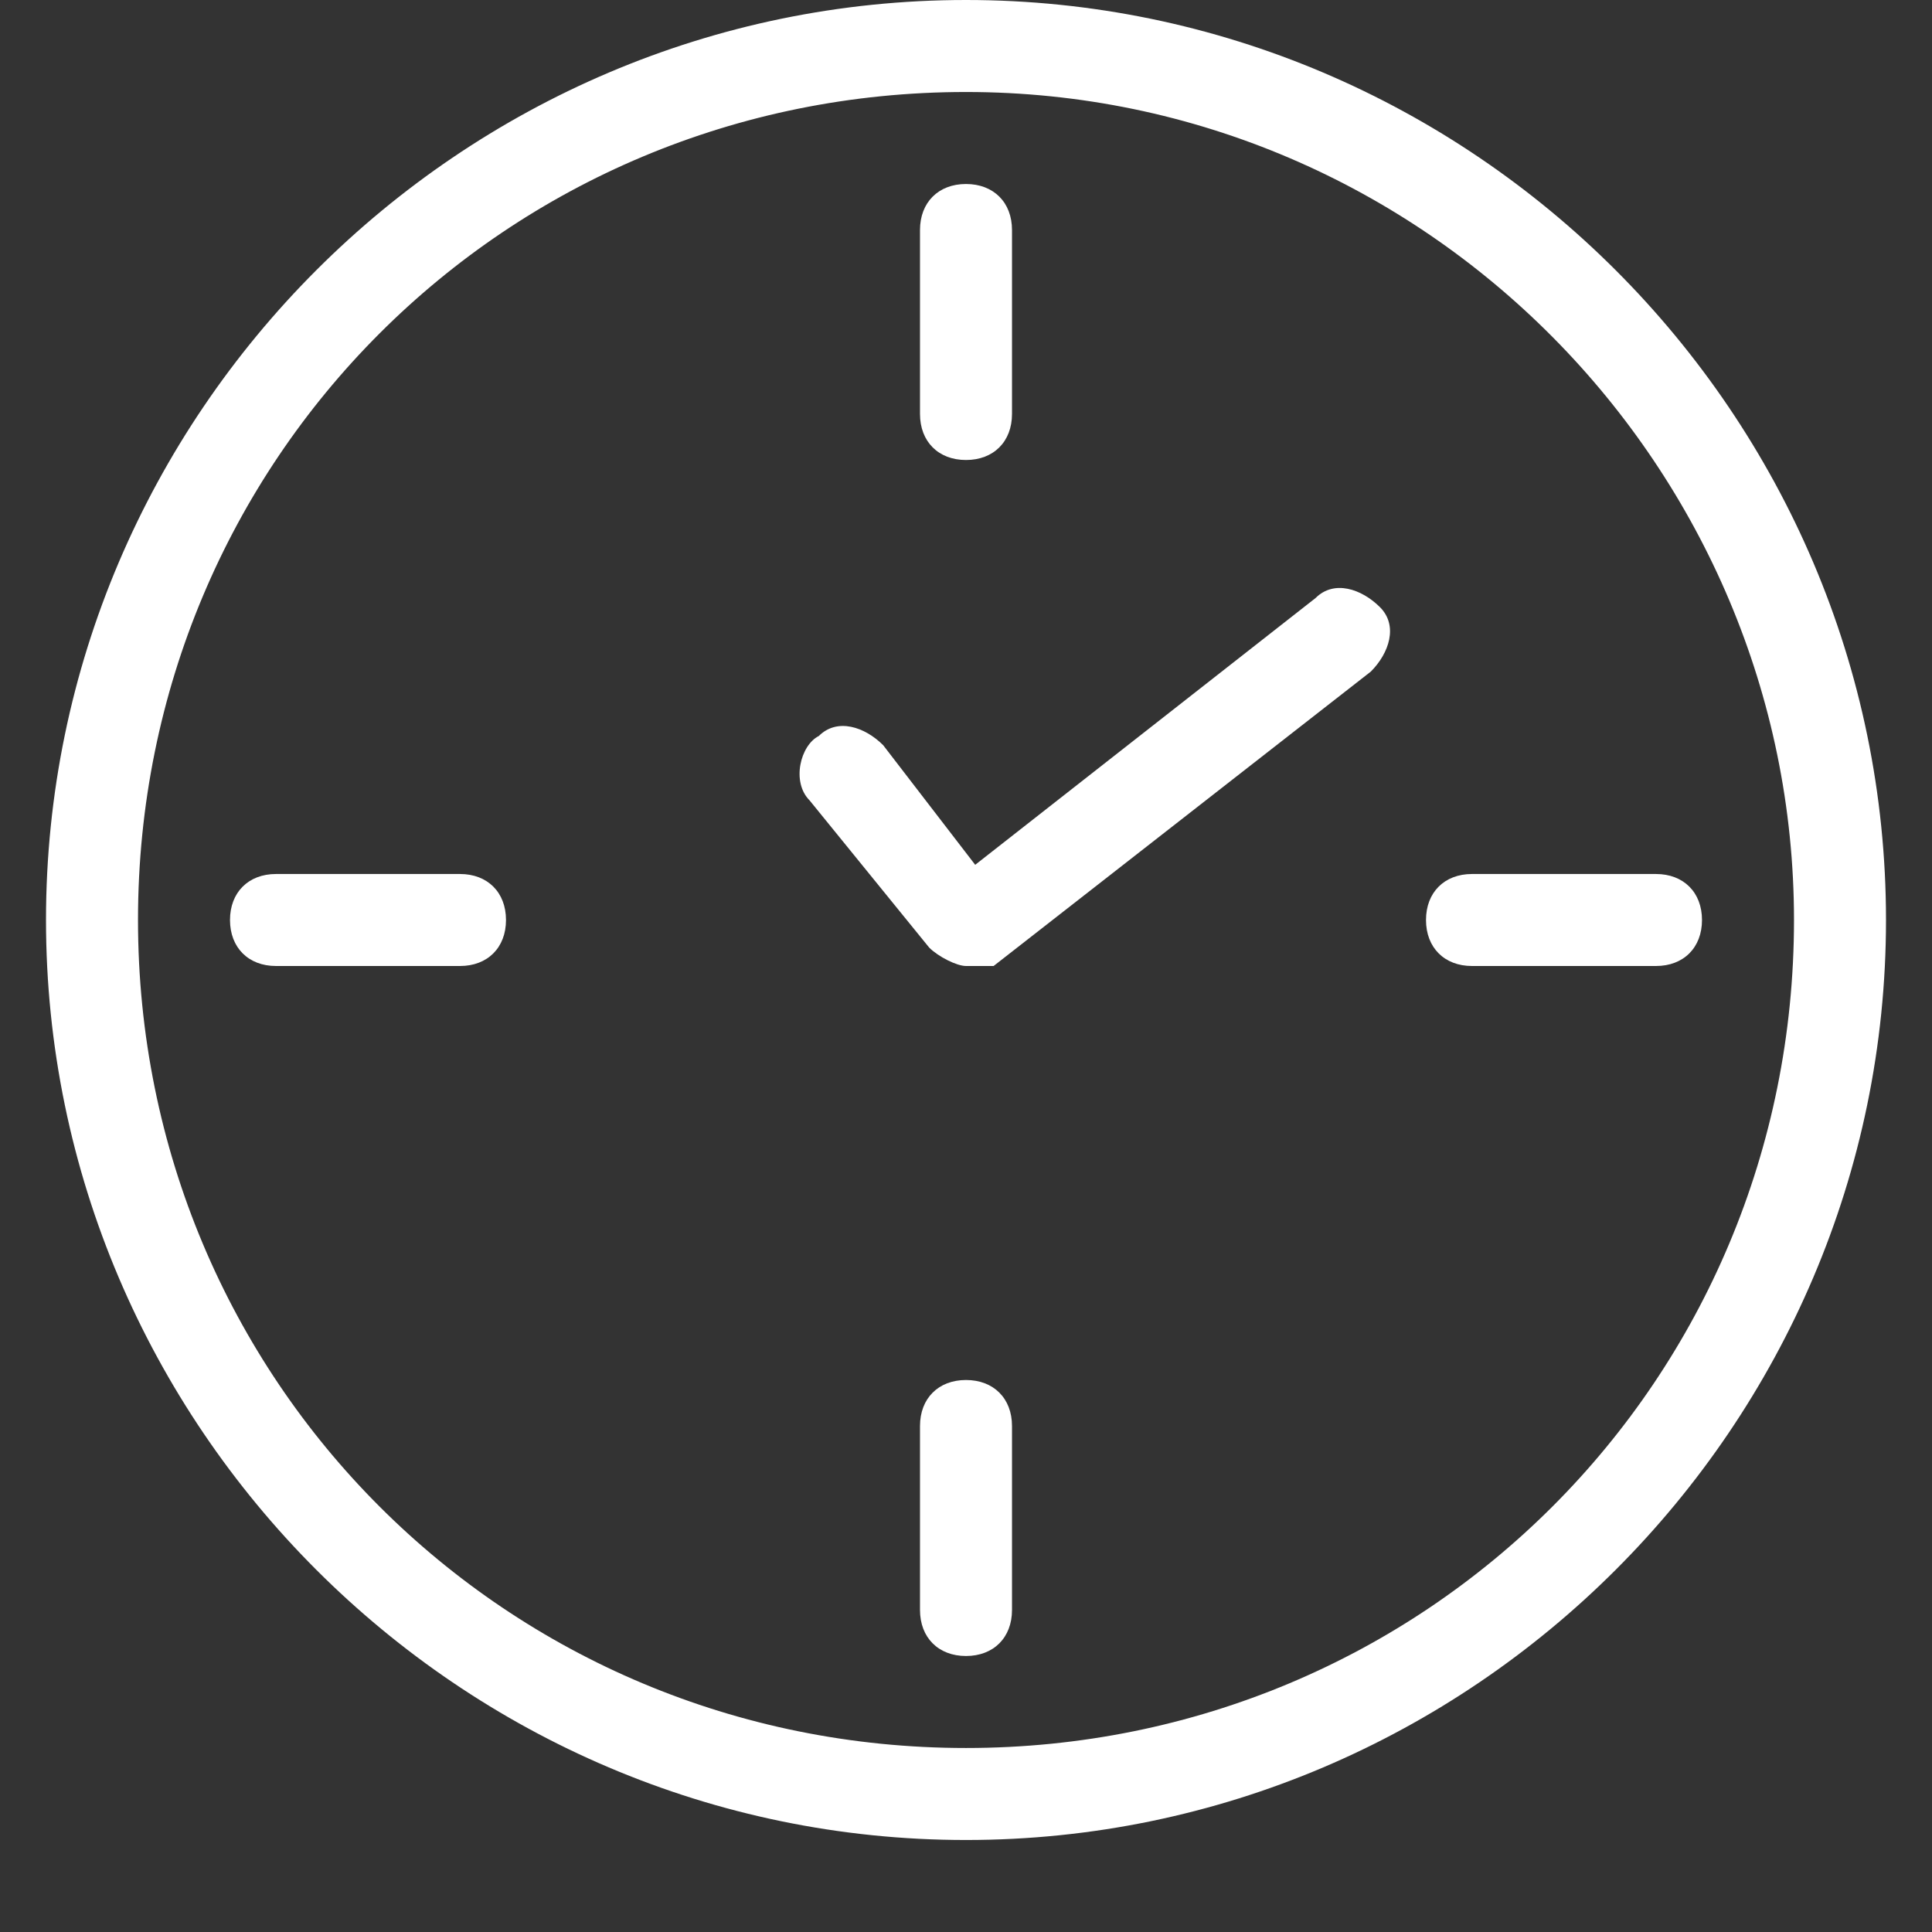 <?xml version="1.0" encoding="utf-8"?>
<!-- Generator: Adobe Illustrator 26.0.1, SVG Export Plug-In . SVG Version: 6.00 Build 0)  -->
<svg version="1.1" id="Layer_1" xmlns="http://www.w3.org/2000/svg" xmlns:xlink="http://www.w3.org/1999/xlink" x="0px" y="0px"
	 viewBox="0 0 21 21" style="enable-background:new 0 0 21 21;" xml:space="preserve">
<rect x="0" y="0" width="21" height="21" fill="#333333" stroke="none"/>
<style type="text/css">
	.st0{fill:#FFFFFF;}
</style>
<g>
	<path class="st0" d="M10.5,20c-5.5,0-10-4.5-10-10c0-5.5,4.5-10,10-10c5.5,0,10,4.5,10,10C20.5,15.5,16,20,10.5,20z M10.5,1
		c-5,0-9,4-9,9c0,5,4,9,9,9c5,0,9-4,9-9C19.5,5.1,15.5,1,10.5,1z"/>
</g>
<g>
	<path class="st0" d="M18,10.5h-2c-0.3,0-0.5-0.2-0.5-0.5s0.2-0.5,0.5-0.5h2c0.3,0,0.5,0.2,0.5,0.5S18.3,10.5,18,10.5z"/>
</g>
<g>
	<path class="st0" d="M5,10.5H3c-0.3,0-0.5-0.2-0.5-0.5S2.7,9.5,3,9.5h2c0.3,0,0.5,0.2,0.5,0.5S5.3,10.5,5,10.5z"/>
</g>
<g>
	<path class="st0" d="M10.5,18c-0.3,0-0.5-0.2-0.5-0.5v-2c0-0.3,0.2-0.5,0.5-0.5s0.5,0.2,0.5,0.5v2C11,17.8,10.8,18,10.5,18z"/>
</g>
<g>
	<path class="st0" d="M10.5,5C10.2,5,10,4.8,10,4.5v-2C10,2.2,10.2,2,10.5,2S11,2.2,11,2.5v2C11,4.8,10.8,5,10.5,5z"/>
</g>
<g>
	<path class="st0" d="M10.5,10.5c-0.1,0-0.3-0.1-0.4-0.2L8.8,8.7C8.6,8.5,8.7,8.1,8.9,8c0.2-0.2,0.5-0.1,0.7,0.1l1,1.3l3.7-2.9
		c0.2-0.2,0.5-0.1,0.7,0.1c0.2,0.2,0.1,0.5-0.1,0.7l-4.1,3.2C10.7,10.5,10.6,10.5,10.5,10.5z"/>
</g>
</svg>
